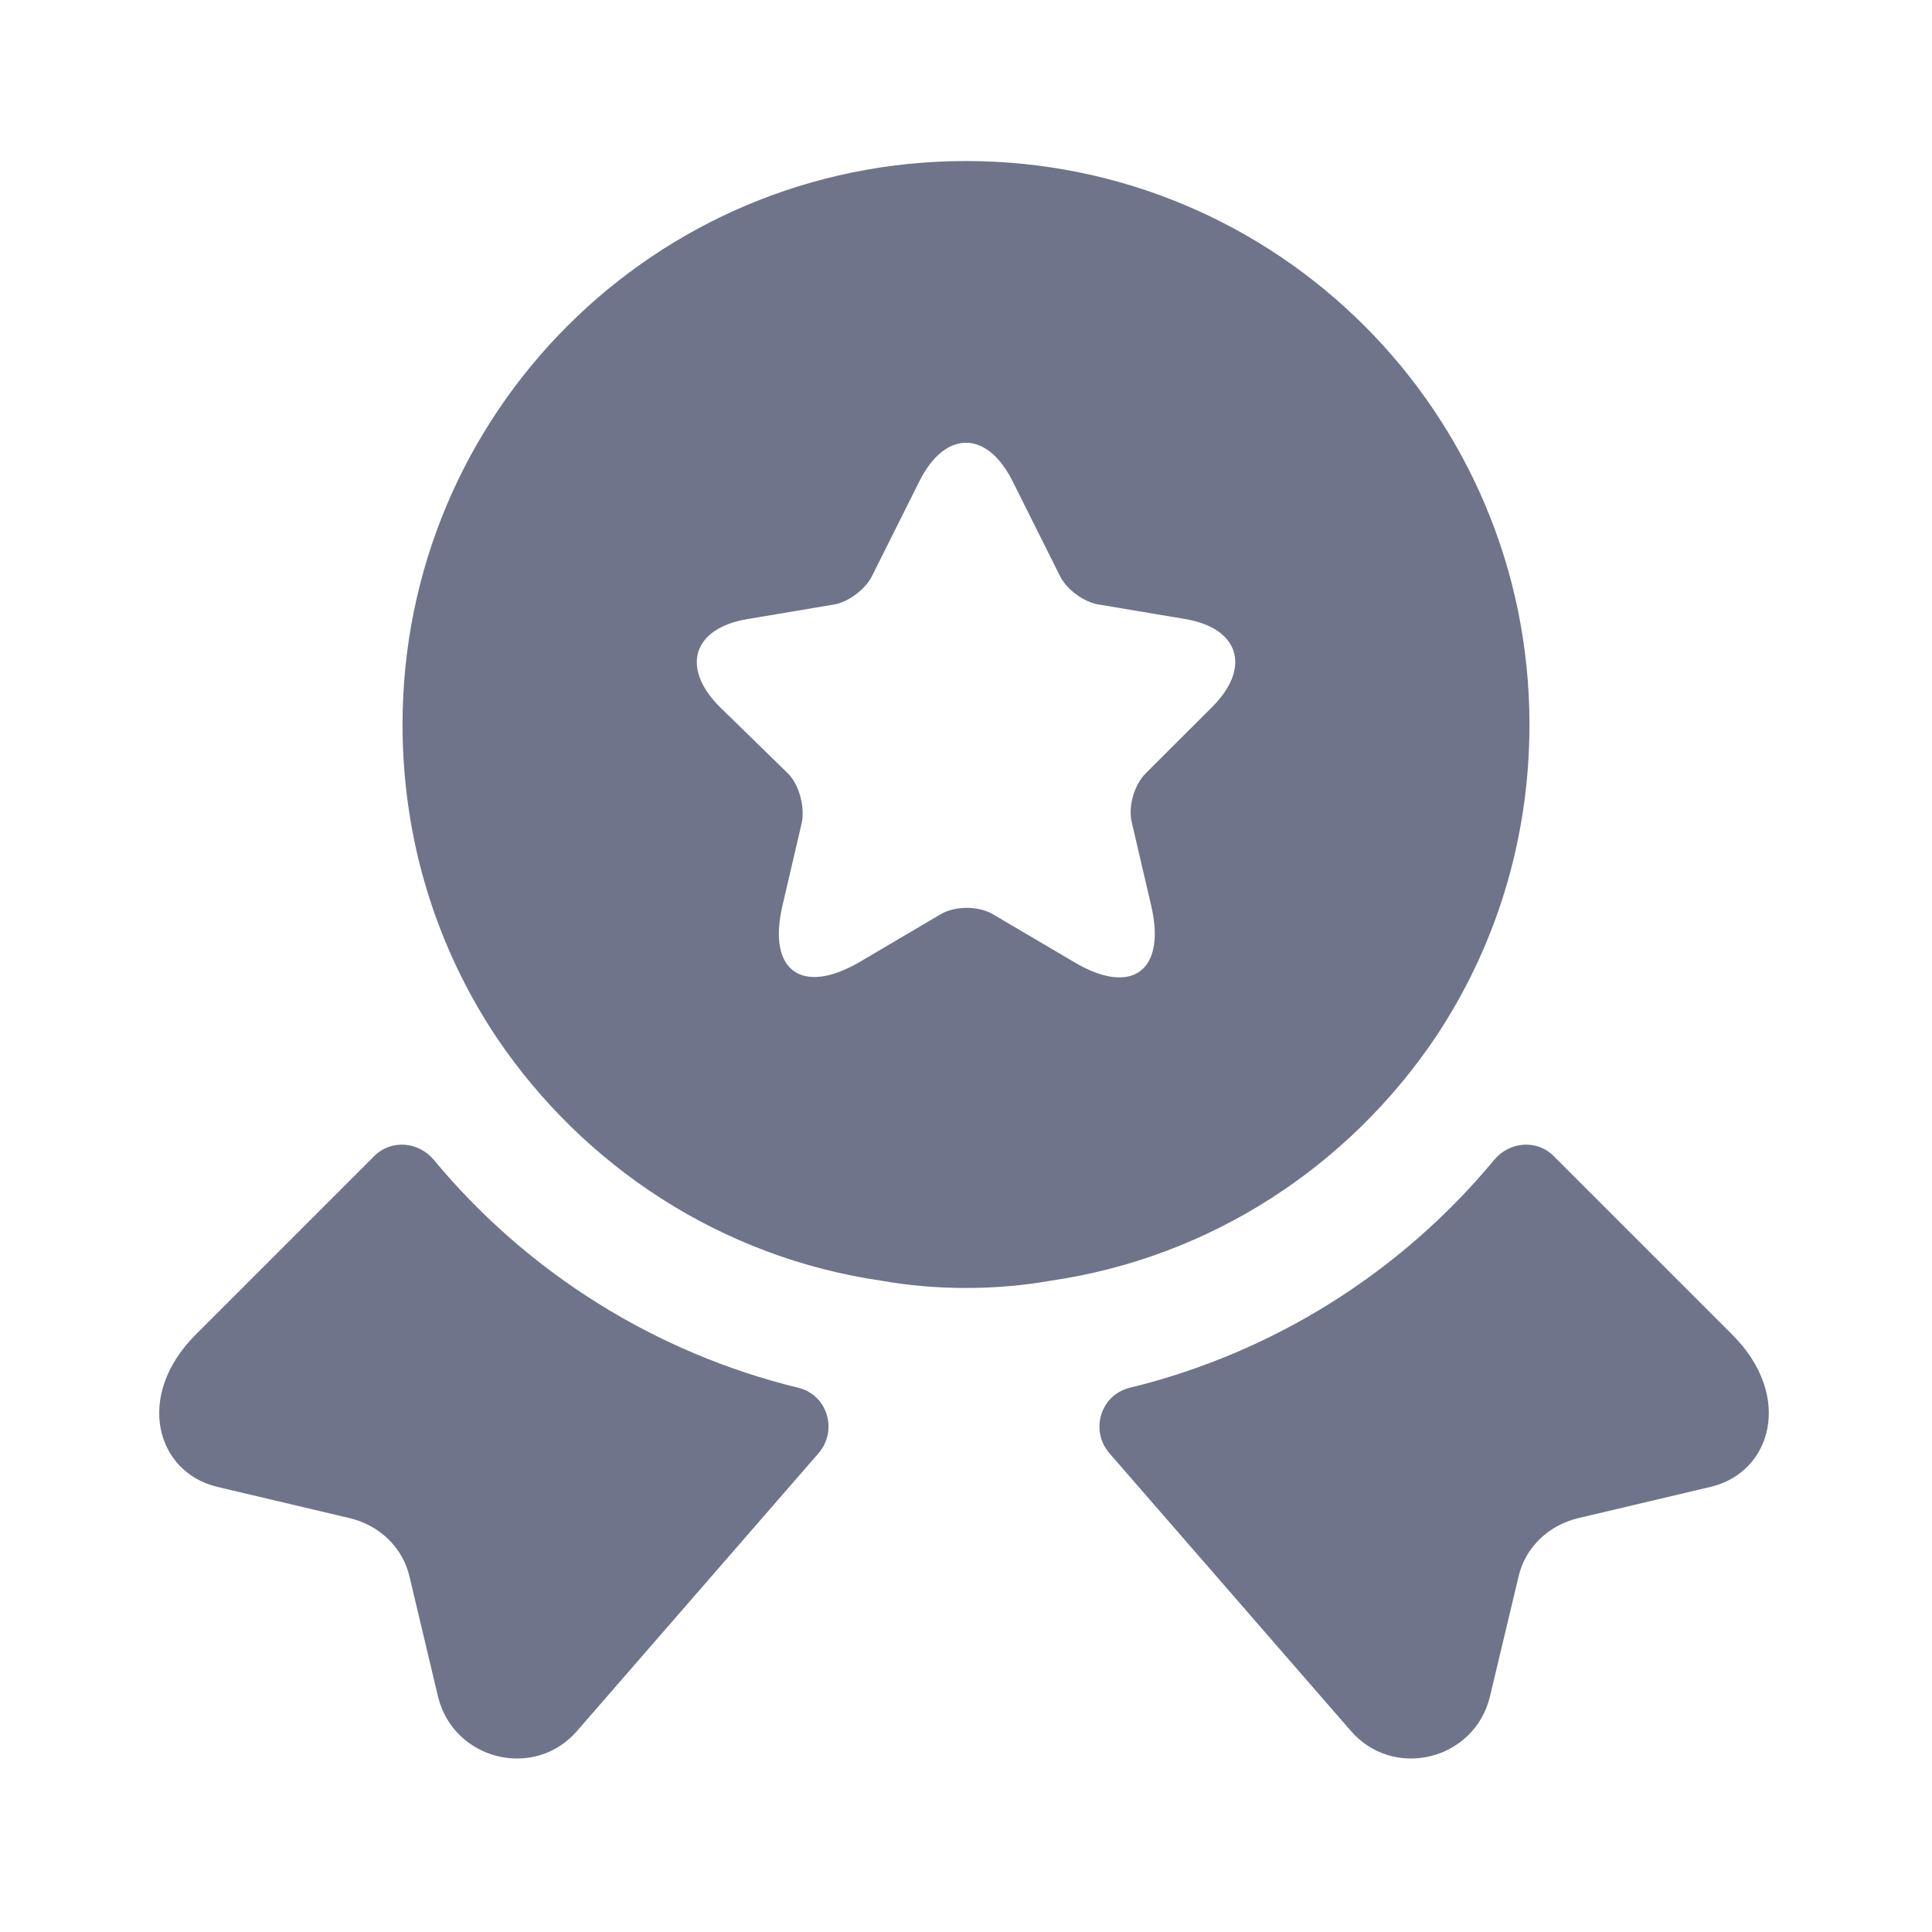 <svg width="20" height="20" viewBox="0 0 20 20" fill="none" xmlns="http://www.w3.org/2000/svg">
<g clip-path="url(#clip0_156_5750)">
<path d="M17.708 15.392L16.333 15.717C16.025 15.792 15.783 16.025 15.717 16.333L15.425 17.558C15.267 18.225 14.417 18.433 13.975 17.908L11.483 15.042C11.283 14.808 11.392 14.442 11.692 14.367C13.167 14.008 14.492 13.183 15.467 12.008C15.625 11.817 15.908 11.792 16.083 11.967L17.933 13.817C18.567 14.45 18.342 15.242 17.708 15.392Z" fill="#6F748B"/>
<path d="M2.25 15.392L3.625 15.717C3.933 15.792 4.175 16.025 4.242 16.333L4.533 17.558C4.692 18.225 5.542 18.433 5.983 17.908L8.475 15.042C8.675 14.808 8.567 14.442 8.267 14.367C6.792 14.008 5.467 13.183 4.492 12.008C4.333 11.817 4.05 11.792 3.875 11.967L2.025 13.817C1.392 14.45 1.617 15.242 2.25 15.392Z" fill="#6F748B"/>
<path d="M10 1.667C6.775 1.667 4.167 4.275 4.167 7.5C4.167 8.708 4.525 9.817 5.142 10.742C6.042 12.075 7.467 13.017 9.125 13.258C9.408 13.308 9.7 13.333 10 13.333C10.3 13.333 10.592 13.308 10.875 13.258C12.533 13.017 13.958 12.075 14.858 10.742C15.475 9.817 15.833 8.708 15.833 7.5C15.833 4.275 13.225 1.667 10 1.667ZM12.55 7.317L11.858 8.008C11.742 8.125 11.675 8.35 11.717 8.517L11.917 9.375C12.075 10.05 11.717 10.317 11.117 9.958L10.283 9.467C10.133 9.375 9.883 9.375 9.733 9.467L8.9 9.958C8.3 10.308 7.942 10.05 8.1 9.375L8.3 8.517C8.333 8.358 8.275 8.125 8.158 8.008L7.45 7.317C7.042 6.908 7.175 6.5 7.742 6.408L8.633 6.258C8.783 6.233 8.958 6.1 9.025 5.967L9.517 4.983C9.783 4.45 10.217 4.45 10.483 4.983L10.975 5.967C11.042 6.1 11.217 6.233 11.375 6.258L12.267 6.408C12.825 6.5 12.958 6.908 12.55 7.317Z" fill="#6F748B"/>
</g>
<defs>
<clipPath id="clip0_156_5750">
<rect width="20" height="20" fill="white"/>
</clipPath>
</defs>
</svg>
